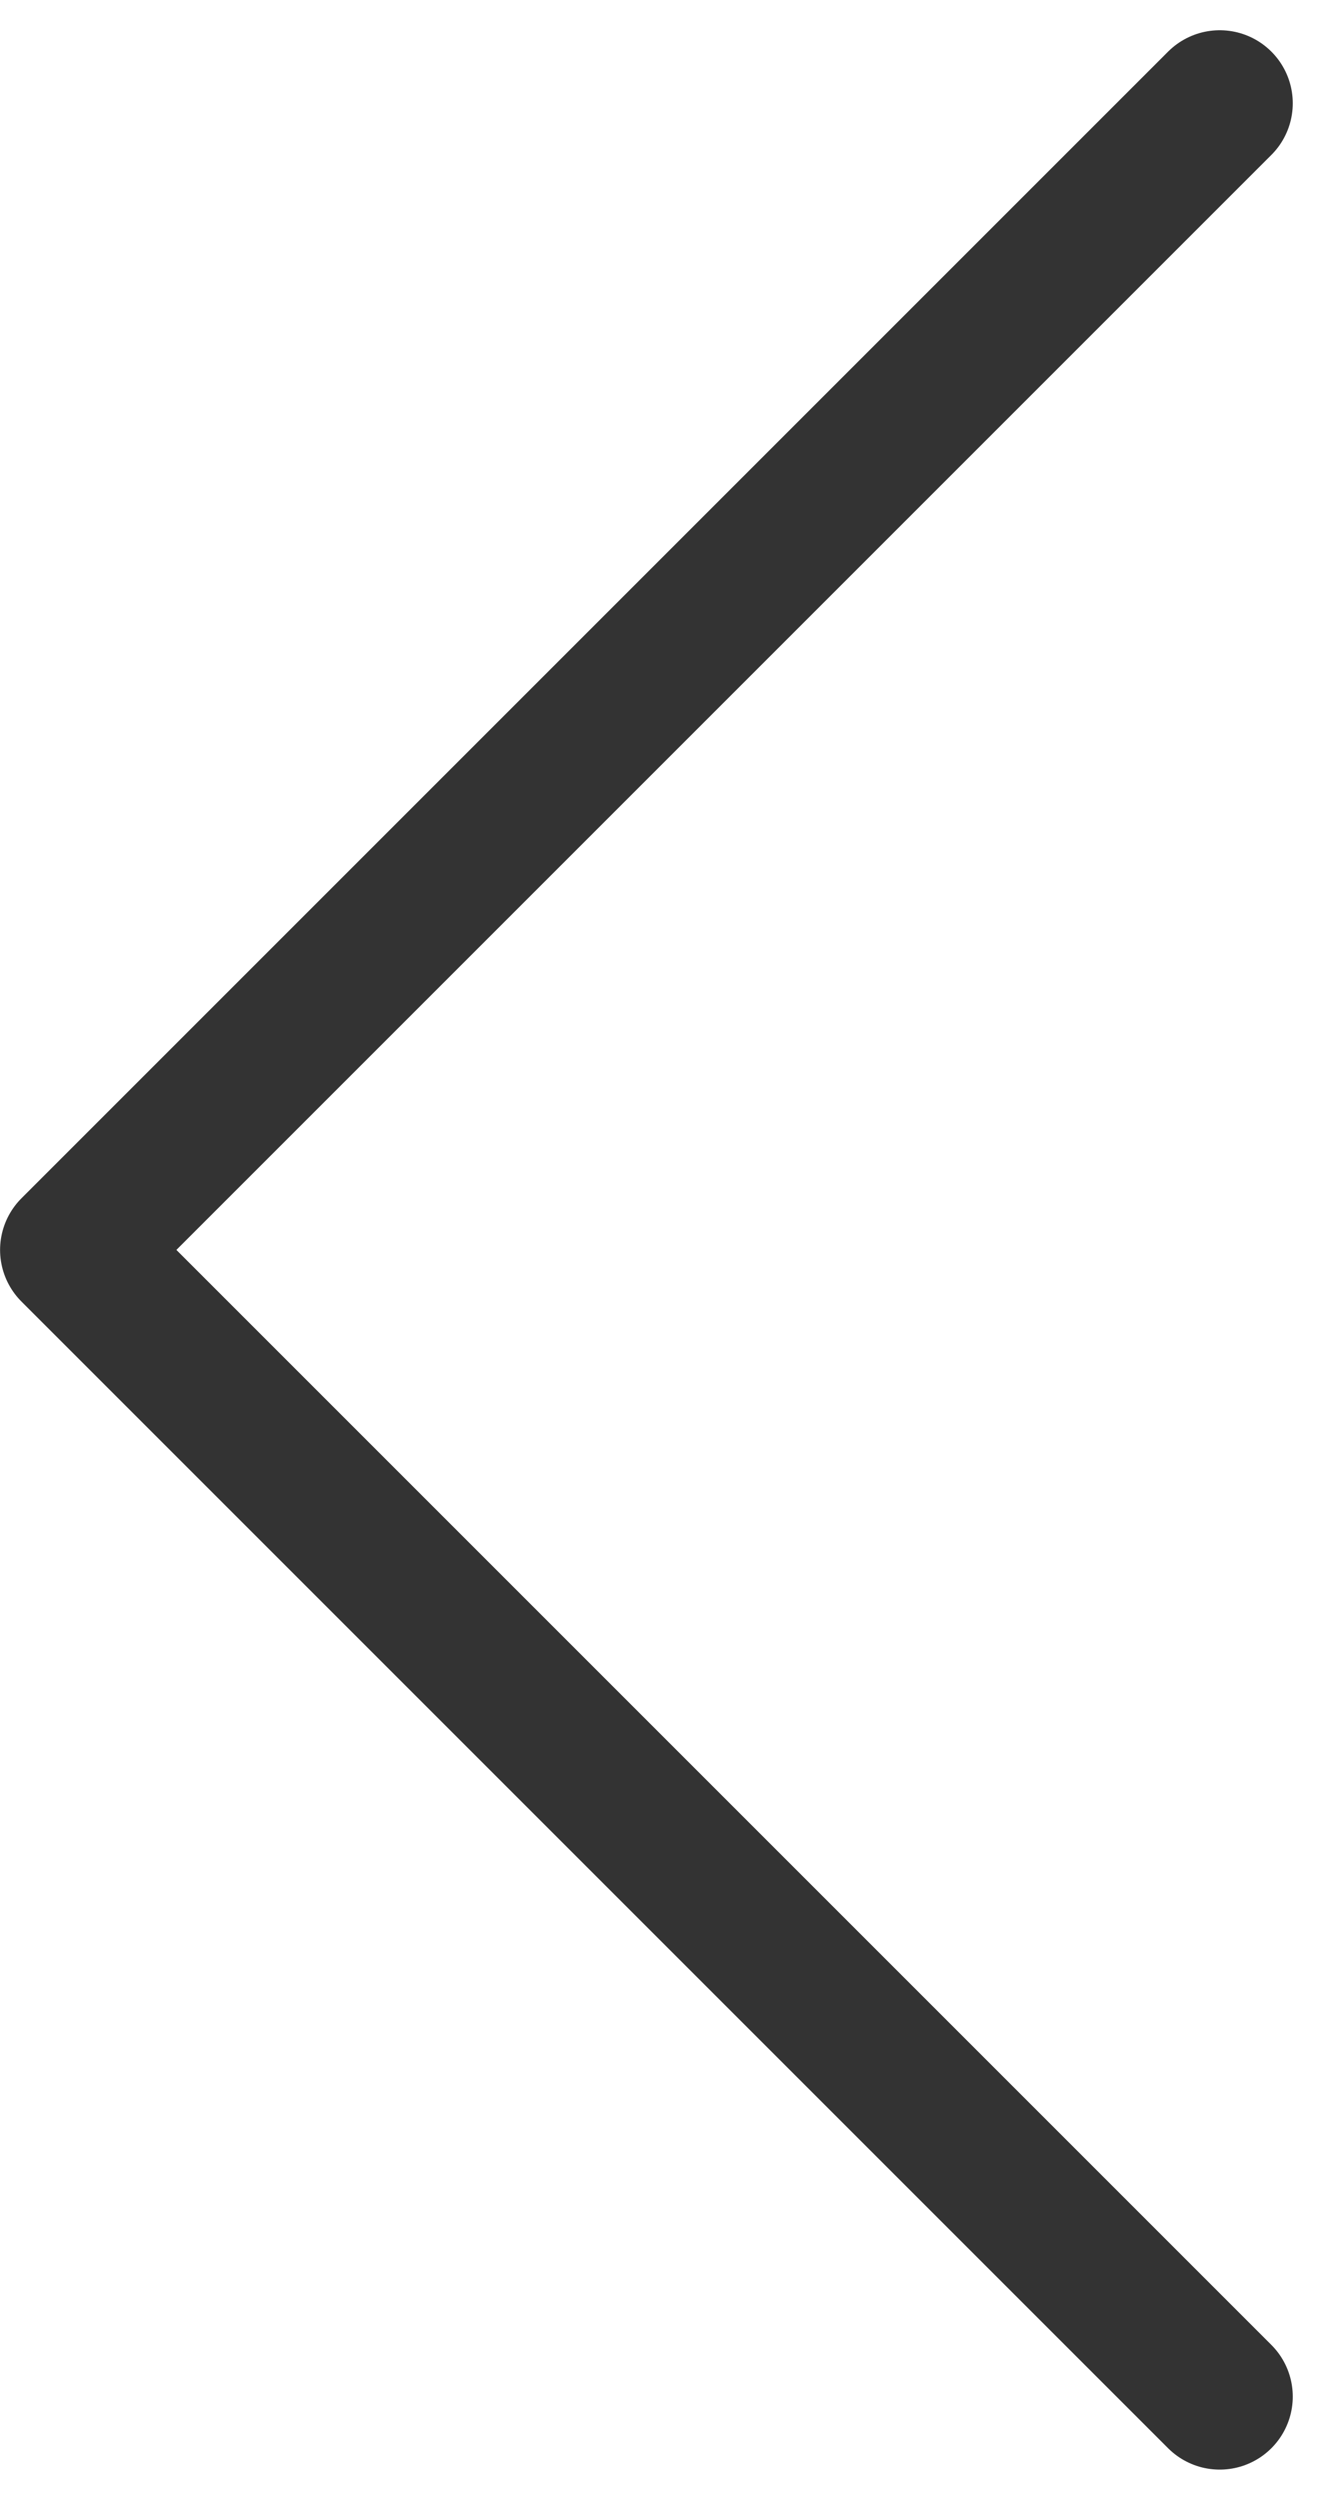 <svg xmlns="http://www.w3.org/2000/svg" width="36.23" height="68.462" viewBox="0 0 36.23 68.462">
  <path id="路径_48" data-name="路径 48" d="M-7092.492,2959.083l-31.4,31.4,31.4,31.4" transform="translate(7125.894 -2956.255)" fill="none" stroke="#000" stroke-linecap="round" stroke-linejoin="round" stroke-width="4" opacity="0.8"/>
</svg>